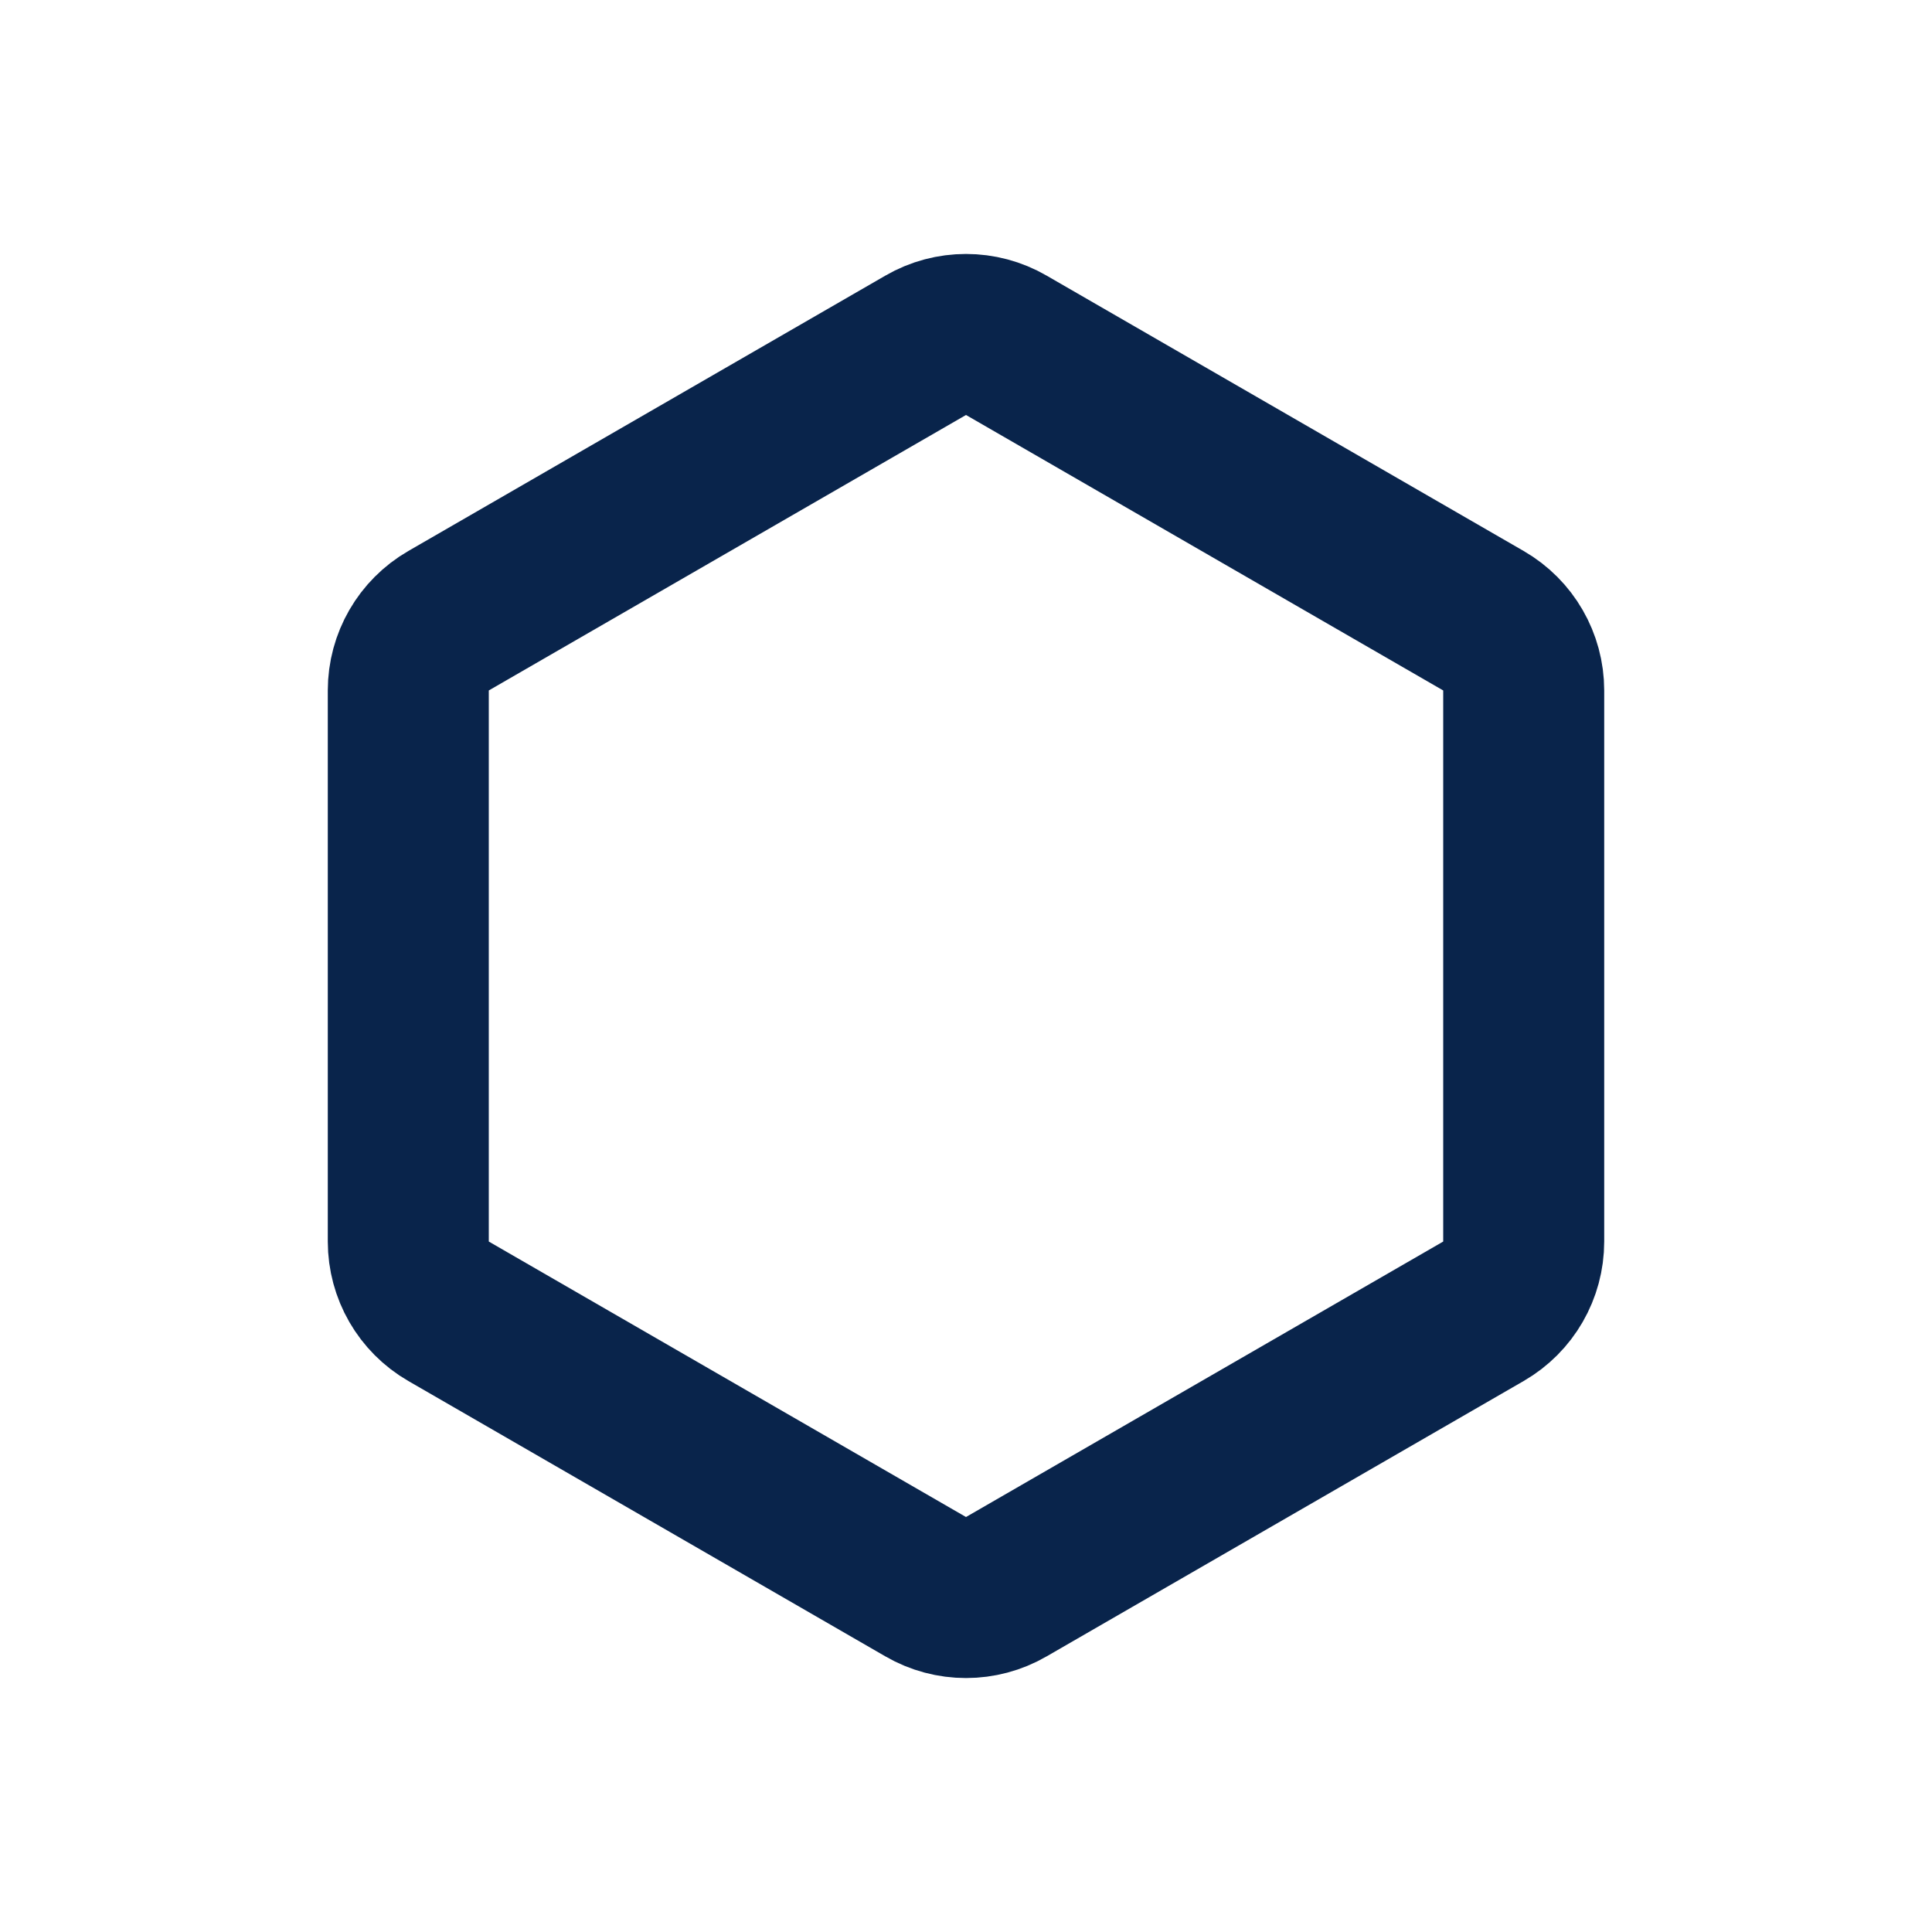 <?xml version="1.0" encoding="utf-8"?><!-- Uploaded to: SVG Repo, www.svgrepo.com, Generator: SVG Repo Mixer Tools -->
<svg width="800px" height="800px" viewBox="0 0 24 24" fill="none" xmlns="http://www.w3.org/2000/svg">
<path d="M11.5 4.289C11.809 4.11 12.191 4.11 12.5 4.289L18.428 7.711C18.738 7.89 18.928 8.22 18.928 8.577V15.423C18.928 15.78 18.738 16.11 18.428 16.289L12.5 19.711C12.191 19.89 11.809 19.89 11.5 19.711L5.572 16.289C5.262 16.11 5.072 15.78 5.072 15.423V8.577C5.072 8.22 5.262 7.89 5.572 7.711L11.5 4.289Z" stroke="#09244B" stroke-width="2" stroke-linecap="round" stroke-linejoin="round"/>
</svg>
